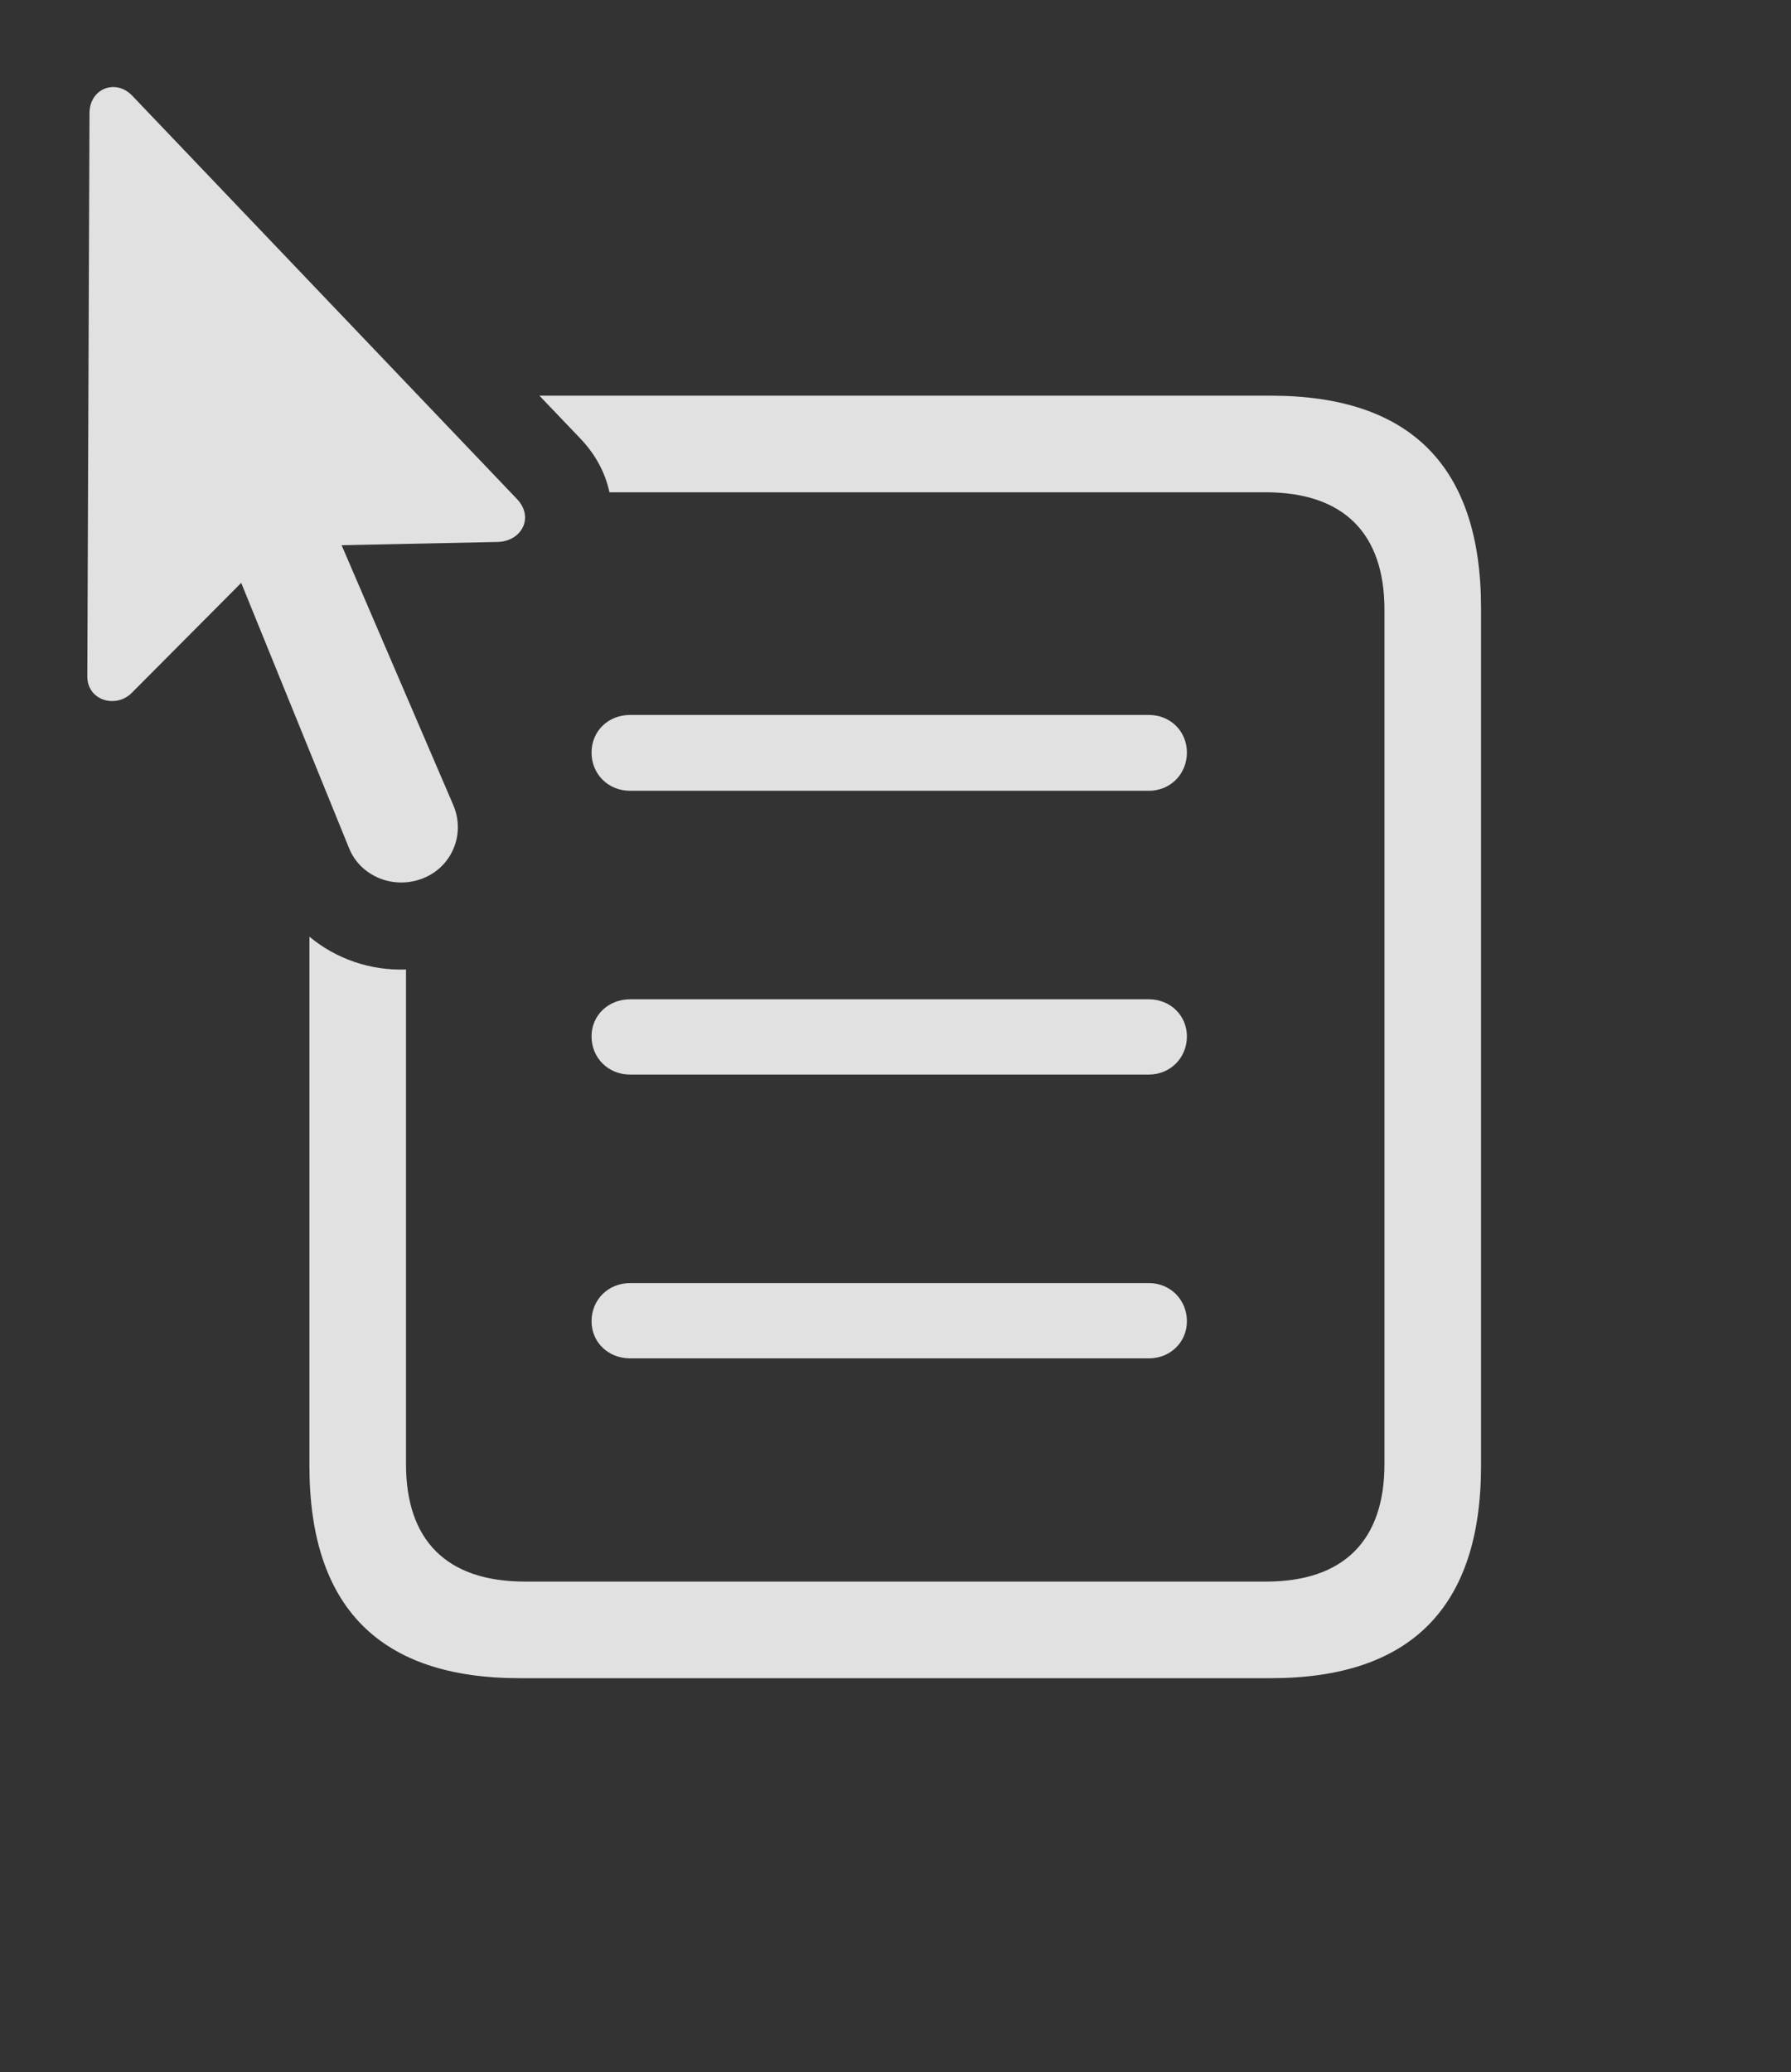 <?xml version="1.0" encoding="UTF-8"?>
<!--Generator: Apple Native CoreSVG 341-->
<!DOCTYPE svg
PUBLIC "-//W3C//DTD SVG 1.1//EN"
       "http://www.w3.org/Graphics/SVG/1.1/DTD/svg11.dtd">
<svg version="1.1" xmlns="http://www.w3.org/2000/svg" xmlns:xlink="http://www.w3.org/1999/xlink" viewBox="0 0 410.254 474.635">
 <rect x="0" y="0" width="410.254" height="474.635" fill="#333333" stroke="none"/>
 <g>
  <rect height="474.635" opacity="0" width="410.254" x="0" y="0"/>
  <path d="M339.252 139.255L339.252 335.755C339.252 368.13 323.127 384.38 291.127 384.38L119.002 384.38C87.002 384.38 70.877 368.13 70.877 335.755L70.877 214.544C76.984 219.636 84.874 222.353 93.002 222.058L93.002 335.38C93.002 352.755 102.252 362.255 120.252 362.255L290.002 362.255C307.877 362.255 317.127 352.755 317.127 335.38L317.127 139.63C317.127 122.255 307.877 112.755 289.877 112.755L139.603 112.755C138.675 108.393 136.48 104.129 132.877 100.38L123.562 90.63L291.127 90.63C323.127 90.63 339.252 106.88 339.252 139.255Z" fill="white" fill-opacity="0.85"/>
  <path d="M271.877 172.38C271.877 177.255 268.127 181.13 263.127 181.13L144.377 181.13C139.252 181.13 135.502 177.255 135.502 172.38C135.502 167.505 139.252 163.755 144.377 163.755L263.127 163.755C268.127 163.755 271.877 167.505 271.877 172.38Z" fill="white" fill-opacity="0.85"/>
  <path d="M271.877 237.38C271.877 242.255 268.127 246.13 263.127 246.13L144.377 246.13C139.252 246.13 135.502 242.255 135.502 237.38C135.502 232.63 139.252 228.88 144.377 228.88L263.127 228.88C268.127 228.88 271.877 232.63 271.877 237.38Z" fill="white" fill-opacity="0.85"/>
  <path d="M271.877 302.63C271.877 307.38 268.127 311.13 263.127 311.13L144.377 311.13C139.252 311.13 135.502 307.38 135.502 302.63C135.502 297.755 139.252 293.88 144.377 293.88L263.127 293.88C268.127 293.88 271.877 297.755 271.877 302.63Z" fill="white" fill-opacity="0.85"/>
  <path d="M97.002 201.13C103.502 198.505 106.627 191.13 103.877 184.505L78.252 124.88L114.127 124.13C119.627 123.88 122.377 118.38 118.377 114.255L30.252 21.88C26.502 18.005 20.627 20.255 20.502 25.755L20.002 154.755C19.877 160.505 26.627 162.38 30.252 158.63L55.252 133.505L80.002 194.38C82.627 200.755 90.252 203.88 97.002 201.13Z" fill="white" fill-opacity="0.85"/>
 </g>
</svg>
